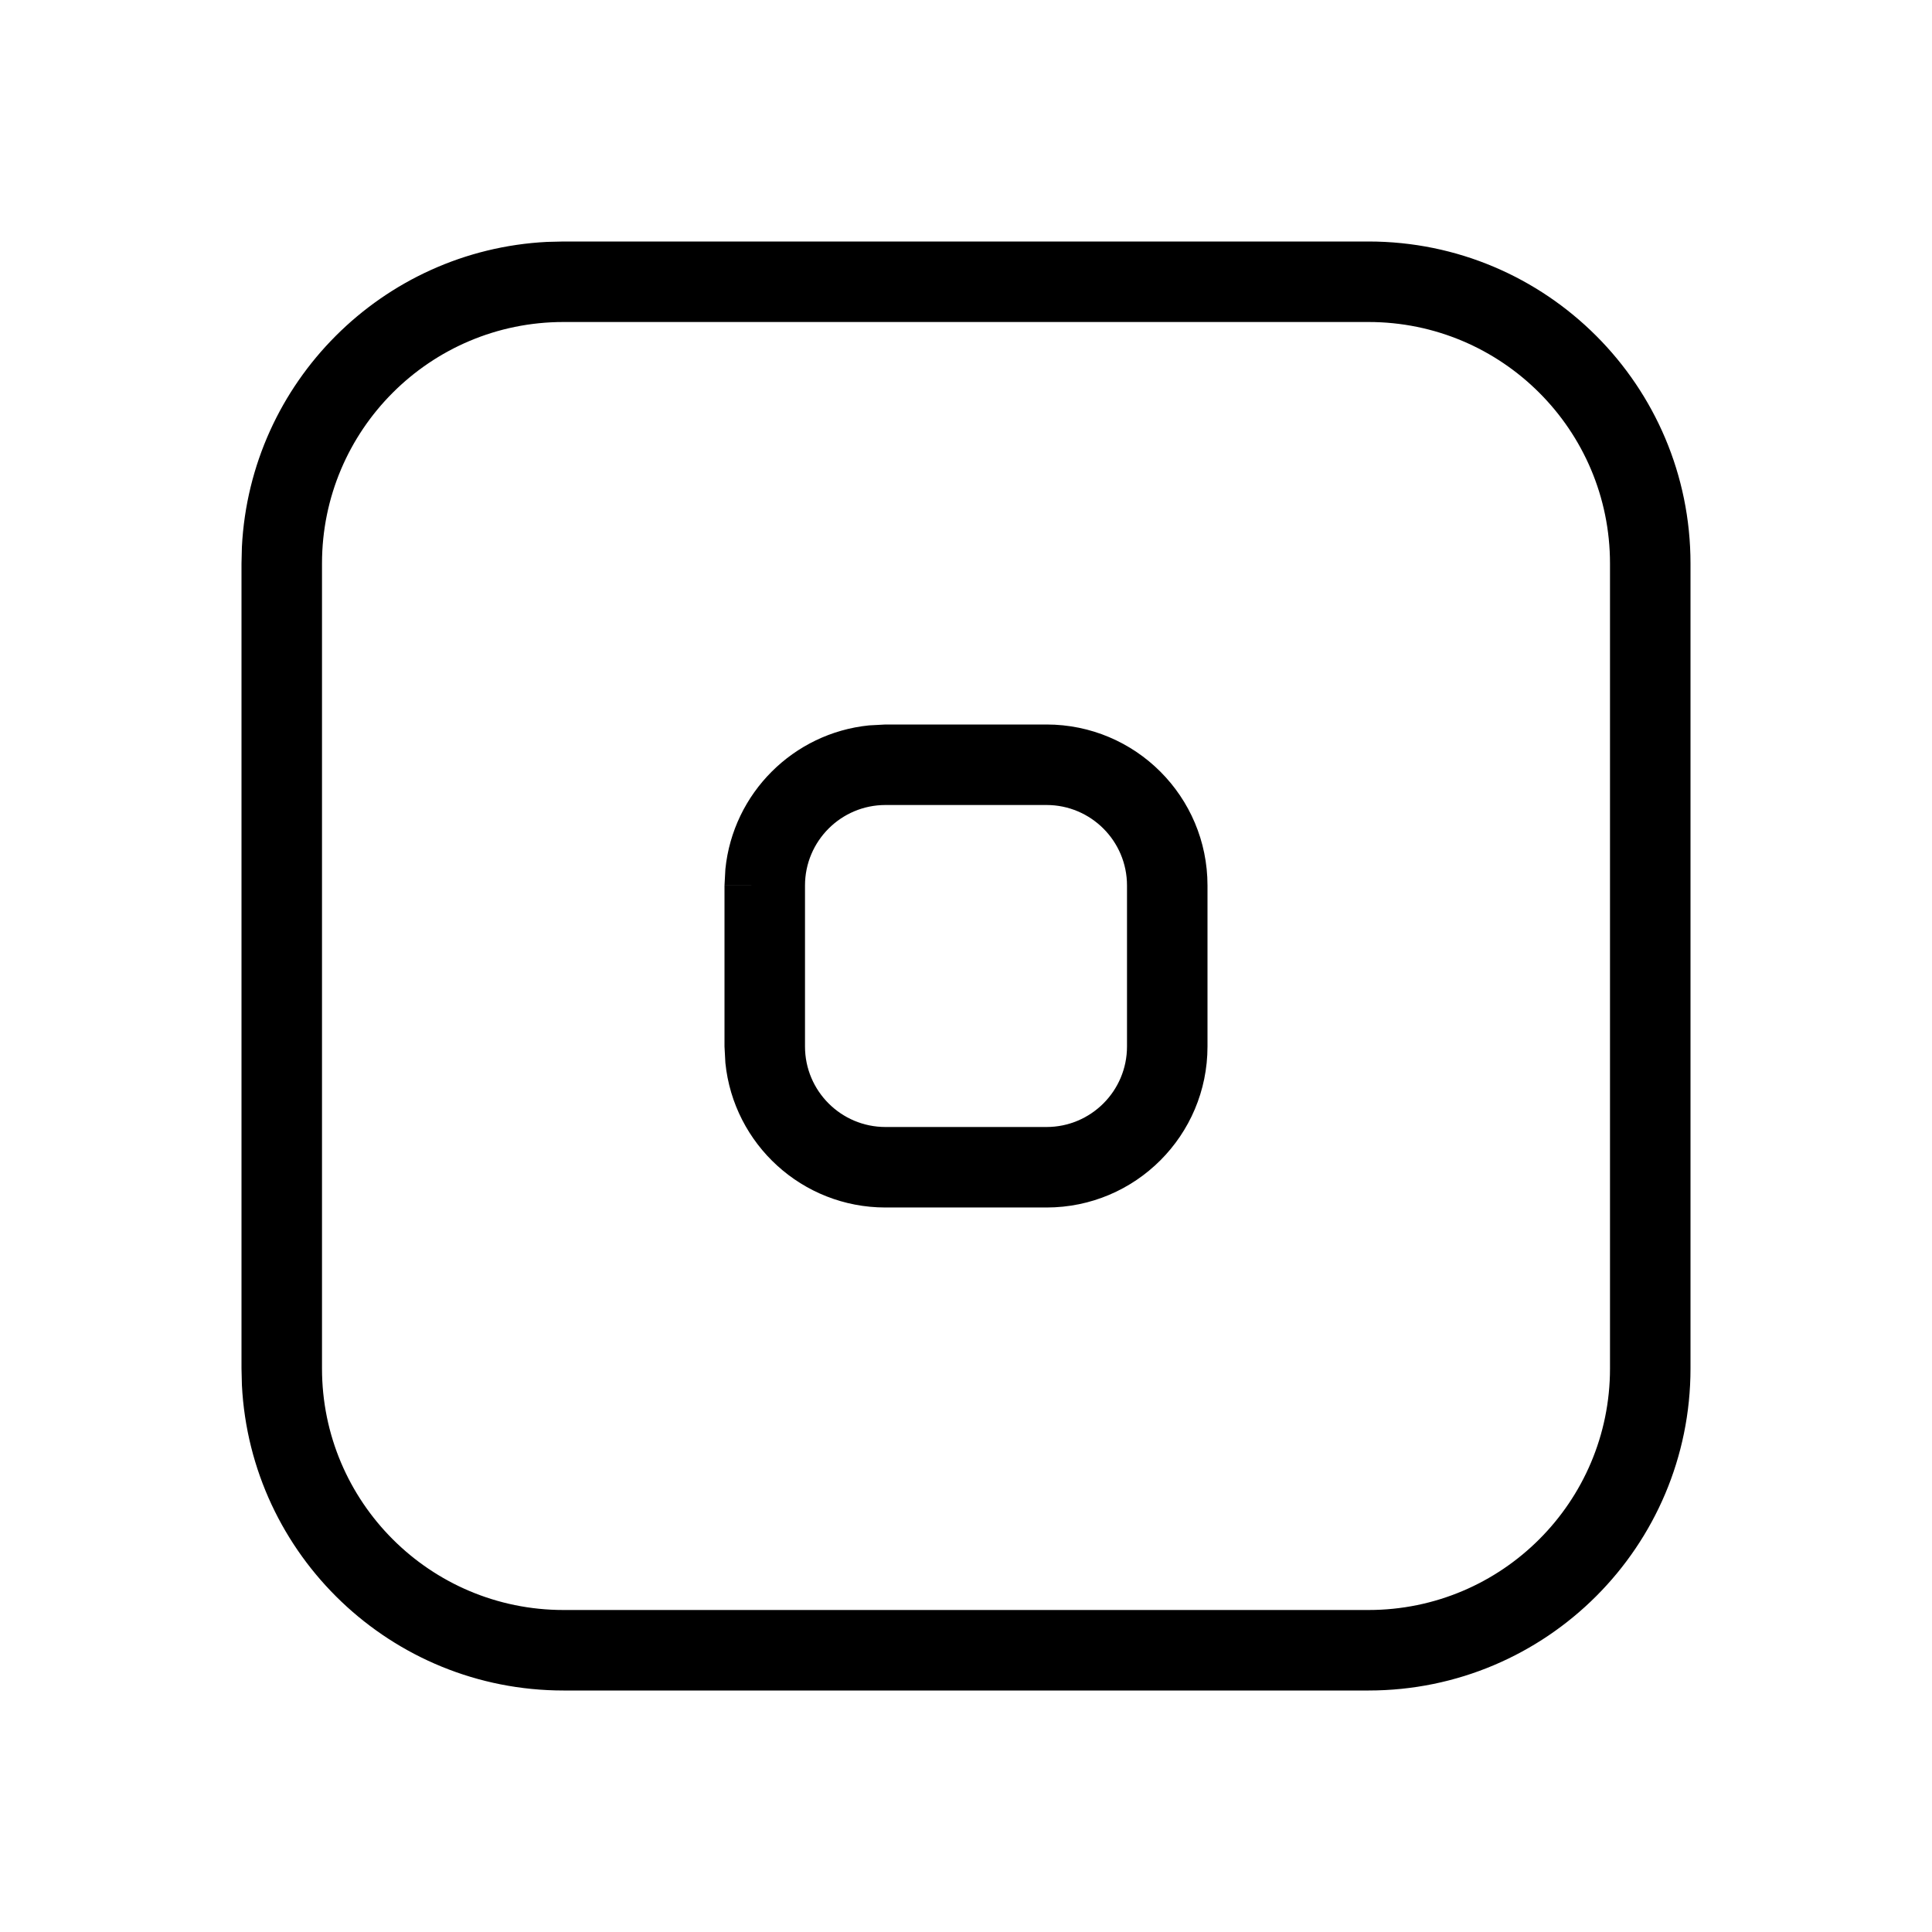 <svg xmlns="http://www.w3.org/2000/svg" width="24" height="24" viewBox="0 0 24 24" fill="none"><path fill="#000" d="M4 17H3V7h1v10Zm3 3h10c1.657 0 3-1.343 3-3V7c0-1.657-1.343-3-3-3H7C5.343 4 4 5.343 4 7H3l.005-.206c.104-2.045 1.744-3.685 3.789-3.789L7 3h10c2.209 0 4 1.791 4 4v10c0 2.209-1.791 4-4 4H7c-2.14 0-3.888-1.681-3.995-3.794L3 17h1c0 1.657 1.343 3 3 3Z"/><path fill="#000" d="M10 13H9v-2h1v2Zm1 1h2c.552 0 1-.448 1-1v-2c0-.552-.448-1-1-1h-2c-.552 0-1 .448-1 1H9l.011-.204c.095-.942.844-1.69 1.785-1.785L11 9h2c1.105 0 2 .895 2 2v2c0 1.105-.895 2-2 2h-2c-1.036 0-1.887-.787-1.989-1.796L9 13h1c0 .552.448 1 1 1Z"/></svg>